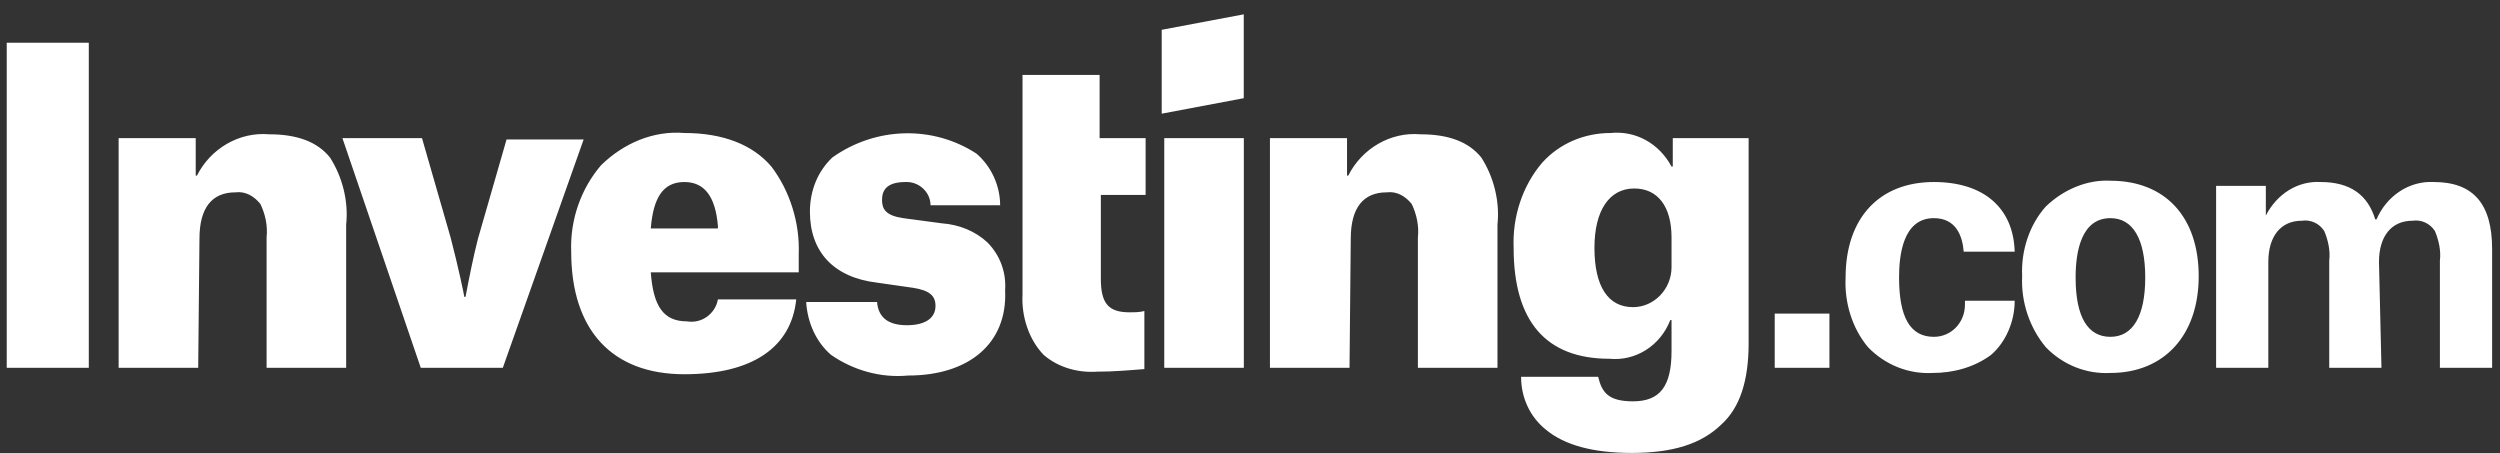 <svg width="171" height="31" viewBox="0 0 171 31" fill="none" xmlns="http://www.w3.org/2000/svg">
<rect x="0" y="0" width="171" height="31" fill="#333333" stroke="none"/>
<path fill-rule="evenodd" clip-rule="evenodd" d="M111.612 30.98C108.975 30.98 107.019 30.451 105.744 29.392C104.638 28.51 104.043 27.186 104.043 25.774H109.315C109.57 26.833 109.996 27.451 111.697 27.451C113.567 27.451 114.333 26.392 114.333 24.01V21.892H114.248C113.567 23.657 111.867 24.715 110.081 24.539C105.744 24.539 103.532 21.98 103.532 16.951C103.447 14.833 104.128 12.715 105.488 11.127C106.679 9.803 108.38 9.097 110.166 9.097C111.867 8.921 113.482 9.803 114.333 11.392H114.418V9.45H119.606V23.48C119.606 26.039 119.01 27.892 117.735 29.039C116.374 30.363 114.418 30.98 111.612 30.98ZM111.782 12.892C110.081 12.892 109.06 14.392 109.06 16.951C109.06 19.598 109.996 21.009 111.697 21.009C113.142 21.009 114.333 19.774 114.333 18.274C114.333 18.186 114.333 18.098 114.333 18.009V16.245C114.333 14.127 113.397 12.892 111.782 12.892ZM62.117 25.686C60.246 25.863 58.375 25.333 56.844 24.274C55.824 23.392 55.228 22.068 55.143 20.657H59.991C60.076 21.715 60.756 22.245 62.032 22.245C63.222 22.245 63.988 21.804 63.988 20.921C63.988 20.215 63.562 19.862 62.457 19.686L59.991 19.333C57.014 18.98 55.398 17.215 55.398 14.48C55.398 13.068 55.909 11.745 56.929 10.774C59.906 8.656 63.818 8.568 66.794 10.509C67.815 11.392 68.41 12.715 68.41 14.039H63.648C63.648 13.156 62.882 12.45 62.032 12.45H61.947C60.586 12.45 60.331 13.068 60.331 13.686C60.331 14.303 60.586 14.745 61.777 14.921L64.413 15.274C65.603 15.362 66.709 15.803 67.559 16.598C68.41 17.48 68.835 18.627 68.75 19.862C68.92 23.48 66.284 25.686 62.117 25.686ZM46.809 25.598C41.877 25.598 39.07 22.598 39.07 17.215C38.985 15.009 39.751 12.892 41.111 11.303C42.642 9.803 44.683 8.921 46.809 9.097C49.445 9.097 51.486 9.892 52.762 11.392C54.038 13.068 54.718 15.274 54.633 17.392V18.627H44.513C44.683 20.921 45.363 21.98 46.979 21.98C48 22.157 48.935 21.451 49.105 20.48H54.463C54.123 23.745 51.486 25.598 46.809 25.598ZM46.809 12.45C45.363 12.45 44.683 13.509 44.513 15.627H49.105V15.451C48.935 13.421 48.17 12.45 46.809 12.45ZM144.353 25.51C142.737 25.598 141.121 24.98 139.931 23.745C138.825 22.421 138.23 20.657 138.315 18.892C138.23 17.127 138.825 15.362 139.931 14.127C141.121 12.98 142.737 12.274 144.353 12.362C148.095 12.362 150.391 14.833 150.391 18.892C150.391 22.951 148.01 25.51 144.353 25.51ZM144.353 14.921C142.397 14.921 141.972 17.127 141.972 18.98C141.972 21.715 142.822 23.039 144.353 23.039C145.884 23.039 146.734 21.627 146.734 18.98C146.734 16.333 145.884 14.921 144.353 14.921ZM132.192 25.51C130.576 25.598 128.96 24.98 127.77 23.745C126.664 22.421 126.154 20.657 126.239 18.98C126.239 14.921 128.535 12.45 132.277 12.45C135.679 12.45 137.72 14.215 137.805 17.215H134.318C134.233 16.157 133.808 14.921 132.277 14.921C130.151 14.921 129.896 17.48 129.896 18.98C129.896 21.715 130.661 23.039 132.277 23.039C133.467 23.039 134.403 22.068 134.403 20.833C134.403 20.745 134.403 20.657 134.403 20.568H137.805C137.805 21.98 137.209 23.392 136.189 24.274C134.998 25.157 133.552 25.51 132.192 25.51ZM75.043 25.421C73.768 25.51 72.407 25.157 71.386 24.274C70.366 23.215 69.856 21.627 69.941 20.127V5.127H75.213V9.45H78.36V13.333H75.298V19.068C75.298 20.745 75.809 21.362 77.254 21.362C77.594 21.362 77.935 21.362 78.275 21.274V25.245C77.169 25.333 76.149 25.421 75.043 25.421ZM162.892 25.157H159.32V17.833C159.405 17.127 159.235 16.421 158.98 15.803C158.64 15.274 158.045 15.009 157.449 15.098C156.004 15.098 155.153 16.157 155.153 17.921V25.157H151.582V12.715H154.983V14.745C155.749 13.245 157.194 12.362 158.725 12.45C160.766 12.45 161.957 13.333 162.467 15.009H162.552C163.232 13.421 164.763 12.362 166.464 12.45C169.185 12.45 170.461 13.95 170.461 17.039V25.157H166.889V17.833C166.974 17.127 166.804 16.421 166.549 15.803C166.209 15.274 165.614 15.009 165.018 15.098C163.572 15.098 162.722 16.157 162.722 17.921L162.892 25.157ZM92.307 25.157H86.864V9.45H92.137V12.009H92.222C93.157 10.156 95.113 9.009 97.154 9.186C99.11 9.186 100.471 9.715 101.321 10.774C102.172 12.098 102.597 13.774 102.427 15.362V25.157H96.984V16.245C97.069 15.451 96.899 14.656 96.559 13.95C96.134 13.421 95.538 13.068 94.858 13.156C93.242 13.156 92.392 14.215 92.392 16.333L92.307 25.157ZM13.557 25.157H8.115V9.45H13.387V12.009H13.472C14.408 10.156 16.364 9.009 18.405 9.186C20.361 9.186 21.722 9.715 22.572 10.774C23.422 12.098 23.848 13.774 23.677 15.362V25.157H18.235V16.245C18.32 15.451 18.15 14.656 17.81 13.95C17.384 13.421 16.789 13.068 16.109 13.156C14.493 13.156 13.643 14.215 13.643 16.333L13.557 25.157ZM125.133 25.157H121.391V21.451H125.133V25.157ZM85.078 25.157H79.635V9.45H85.078V25.157ZM34.393 25.157H28.78L23.422 9.45H28.865L30.821 16.245C31.331 18.186 31.757 20.215 31.757 20.304H31.842C32.097 18.98 32.352 17.657 32.692 16.333L34.648 9.539H39.921L34.393 25.157ZM6.074 25.157H0.461V2.921H6.074V25.157Z" fill="white"/>
<path fill-rule="evenodd" clip-rule="evenodd" d="M79.46 7.775L85.073 6.716V0.98L79.46 2.039V7.775Z" fill="white"/>
</svg>
